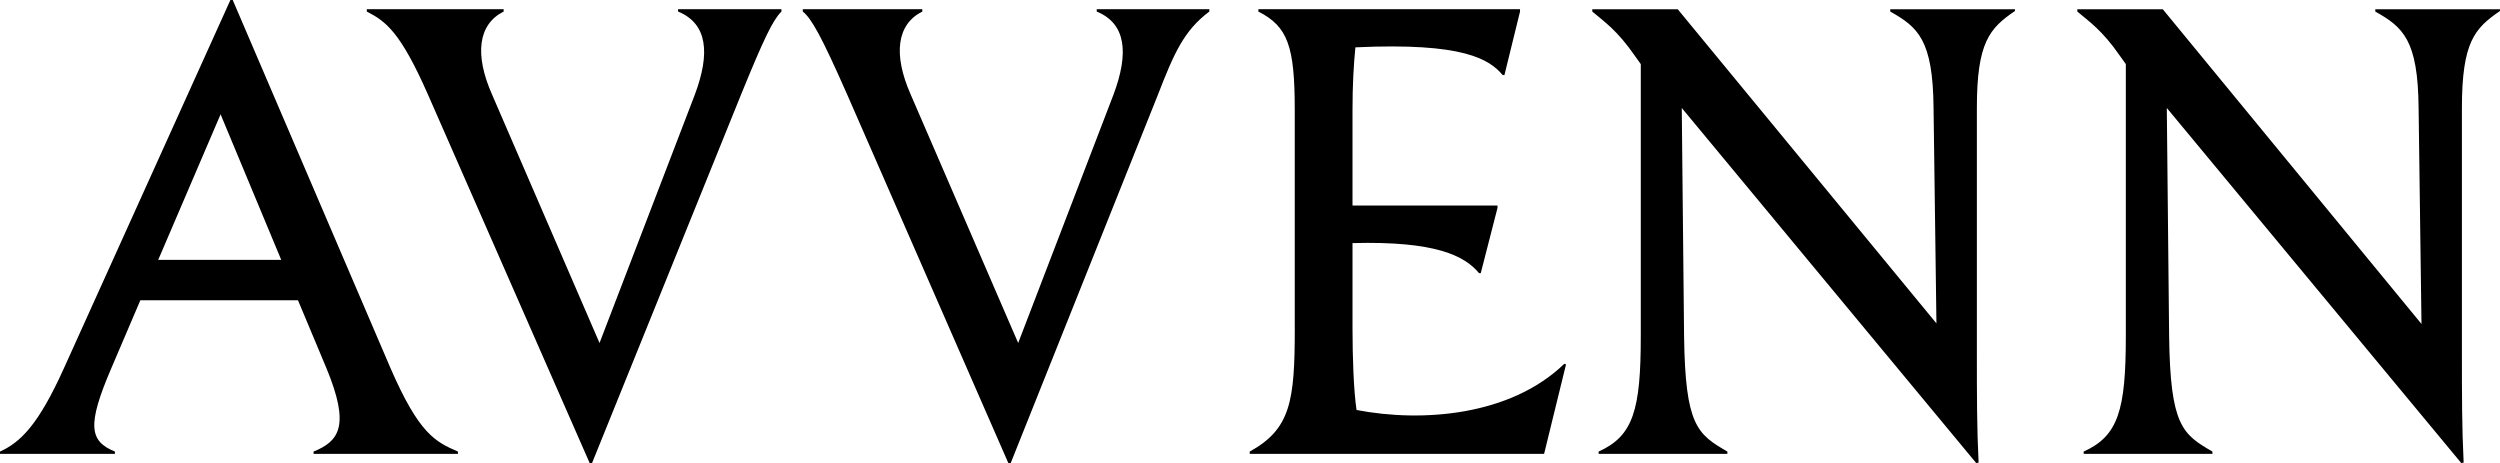 <?xml version="1.0" encoding="UTF-8"?>
<svg id="Calque_1" data-name="Calque 1" xmlns="http://www.w3.org/2000/svg" viewBox="0 0 1717.26 318.12">
  <path d="M44.03,252.67L158.27,0h1.59l108.29,252.67c19.83,45.62,30.94,50.77,46.41,57.52v1.59h-99.16v-1.59c17.45-7.14,25.39-17.45,8.73-57.52l-19.44-46.41h-108.29l-19.83,46.41c-17.06,39.67-15.07,50.38,2.38,57.52v1.59H0v-1.59c13.88-6.35,26.18-17.85,44.03-57.52ZM193.17,178.49l-41.65-99.96-42.84,99.96h84.49ZM251.96,7.93v-1.59h94.01v1.59c-17.45,8.73-20.23,29.35-7.93,57.12l73.78,170.56,65.45-170.56c10.71-28.56,8.73-48.79-11.5-57.12v-1.59h71v1.59c-5.95,5.95-11.9,18.25-27.77,57.12l-102.34,253.07h-1.59l-111.06-253.07c-19.04-43.24-28.96-50.38-42.05-57.12ZM551.43,7.93v-1.59h82.11v1.59c-17.45,8.73-20.23,29.35-7.93,57.12l73.78,170.56,65.45-170.56c10.71-28.56,8.73-48.79-11.5-57.12v-1.59h77.35v1.59c-17.45,13.09-24.2,28.56-35.3,57.12l-101.15,253.07h-1.59l-110.67-253.07c-17.85-40.46-24.59-52.36-30.54-57.12ZM889.37,225.7V75.36c0-43.63-4.76-57.12-24.99-67.43v-1.59h179.73v1.59l-10.71,43.63h-1.19c-9.12-10.71-26.46-22.54-101.19-19.04-1.19,11.9-1.98,26.18-1.98,42.84v65.84h99.6v1.59l-11.5,44.82h-1.19c-9.92-11.9-29.7-22.13-86.91-20.63v58.71c0,19.44.79,42.84,2.78,55.93,45.31,8.72,105.81,3.97,142.7-31.73l1.19.4-15.07,61.48h-202.2v-1.59c28.16-15.47,30.94-34.91,30.94-84.49ZM1155.21,74.17l1.59,156.68c.79,61.48,9.12,67.43,29.75,79.33v1.59h-88.45v-1.59c23.8-10.71,28.96-28.56,28.96-79.33V44.03l-3.97-5.55c-12.3-17.85-21.42-23.8-29.35-30.54v-1.59h58.71l177.7,215.78-1.98-147.95c-.4-46.81-10.71-55.53-29.75-66.24v-1.59h85.68v1.19c-17.45,11.9-26.18,21.42-26.18,66.64v166.6c0,32.13,0,52.76,1.19,76.95l-1.59.4-202.29-243.94ZM1488.39,74.17l1.59,156.68c.79,61.48,9.12,67.43,29.75,79.33v1.59h-88.45v-1.59c23.8-10.71,28.96-28.56,28.96-79.33V44.03l-3.97-5.55c-12.3-17.85-21.42-23.8-29.35-30.54v-1.59h58.71l177.7,216.18-1.98-148.35c-.4-46.81-10.71-55.53-29.75-66.24v-1.59h85.68v1.19c-17.45,11.9-26.18,21.42-26.18,66.64v166.6c0,32.13,0,52.76,1.19,76.95l-1.59.4-202.29-243.94Z"/>
</svg>